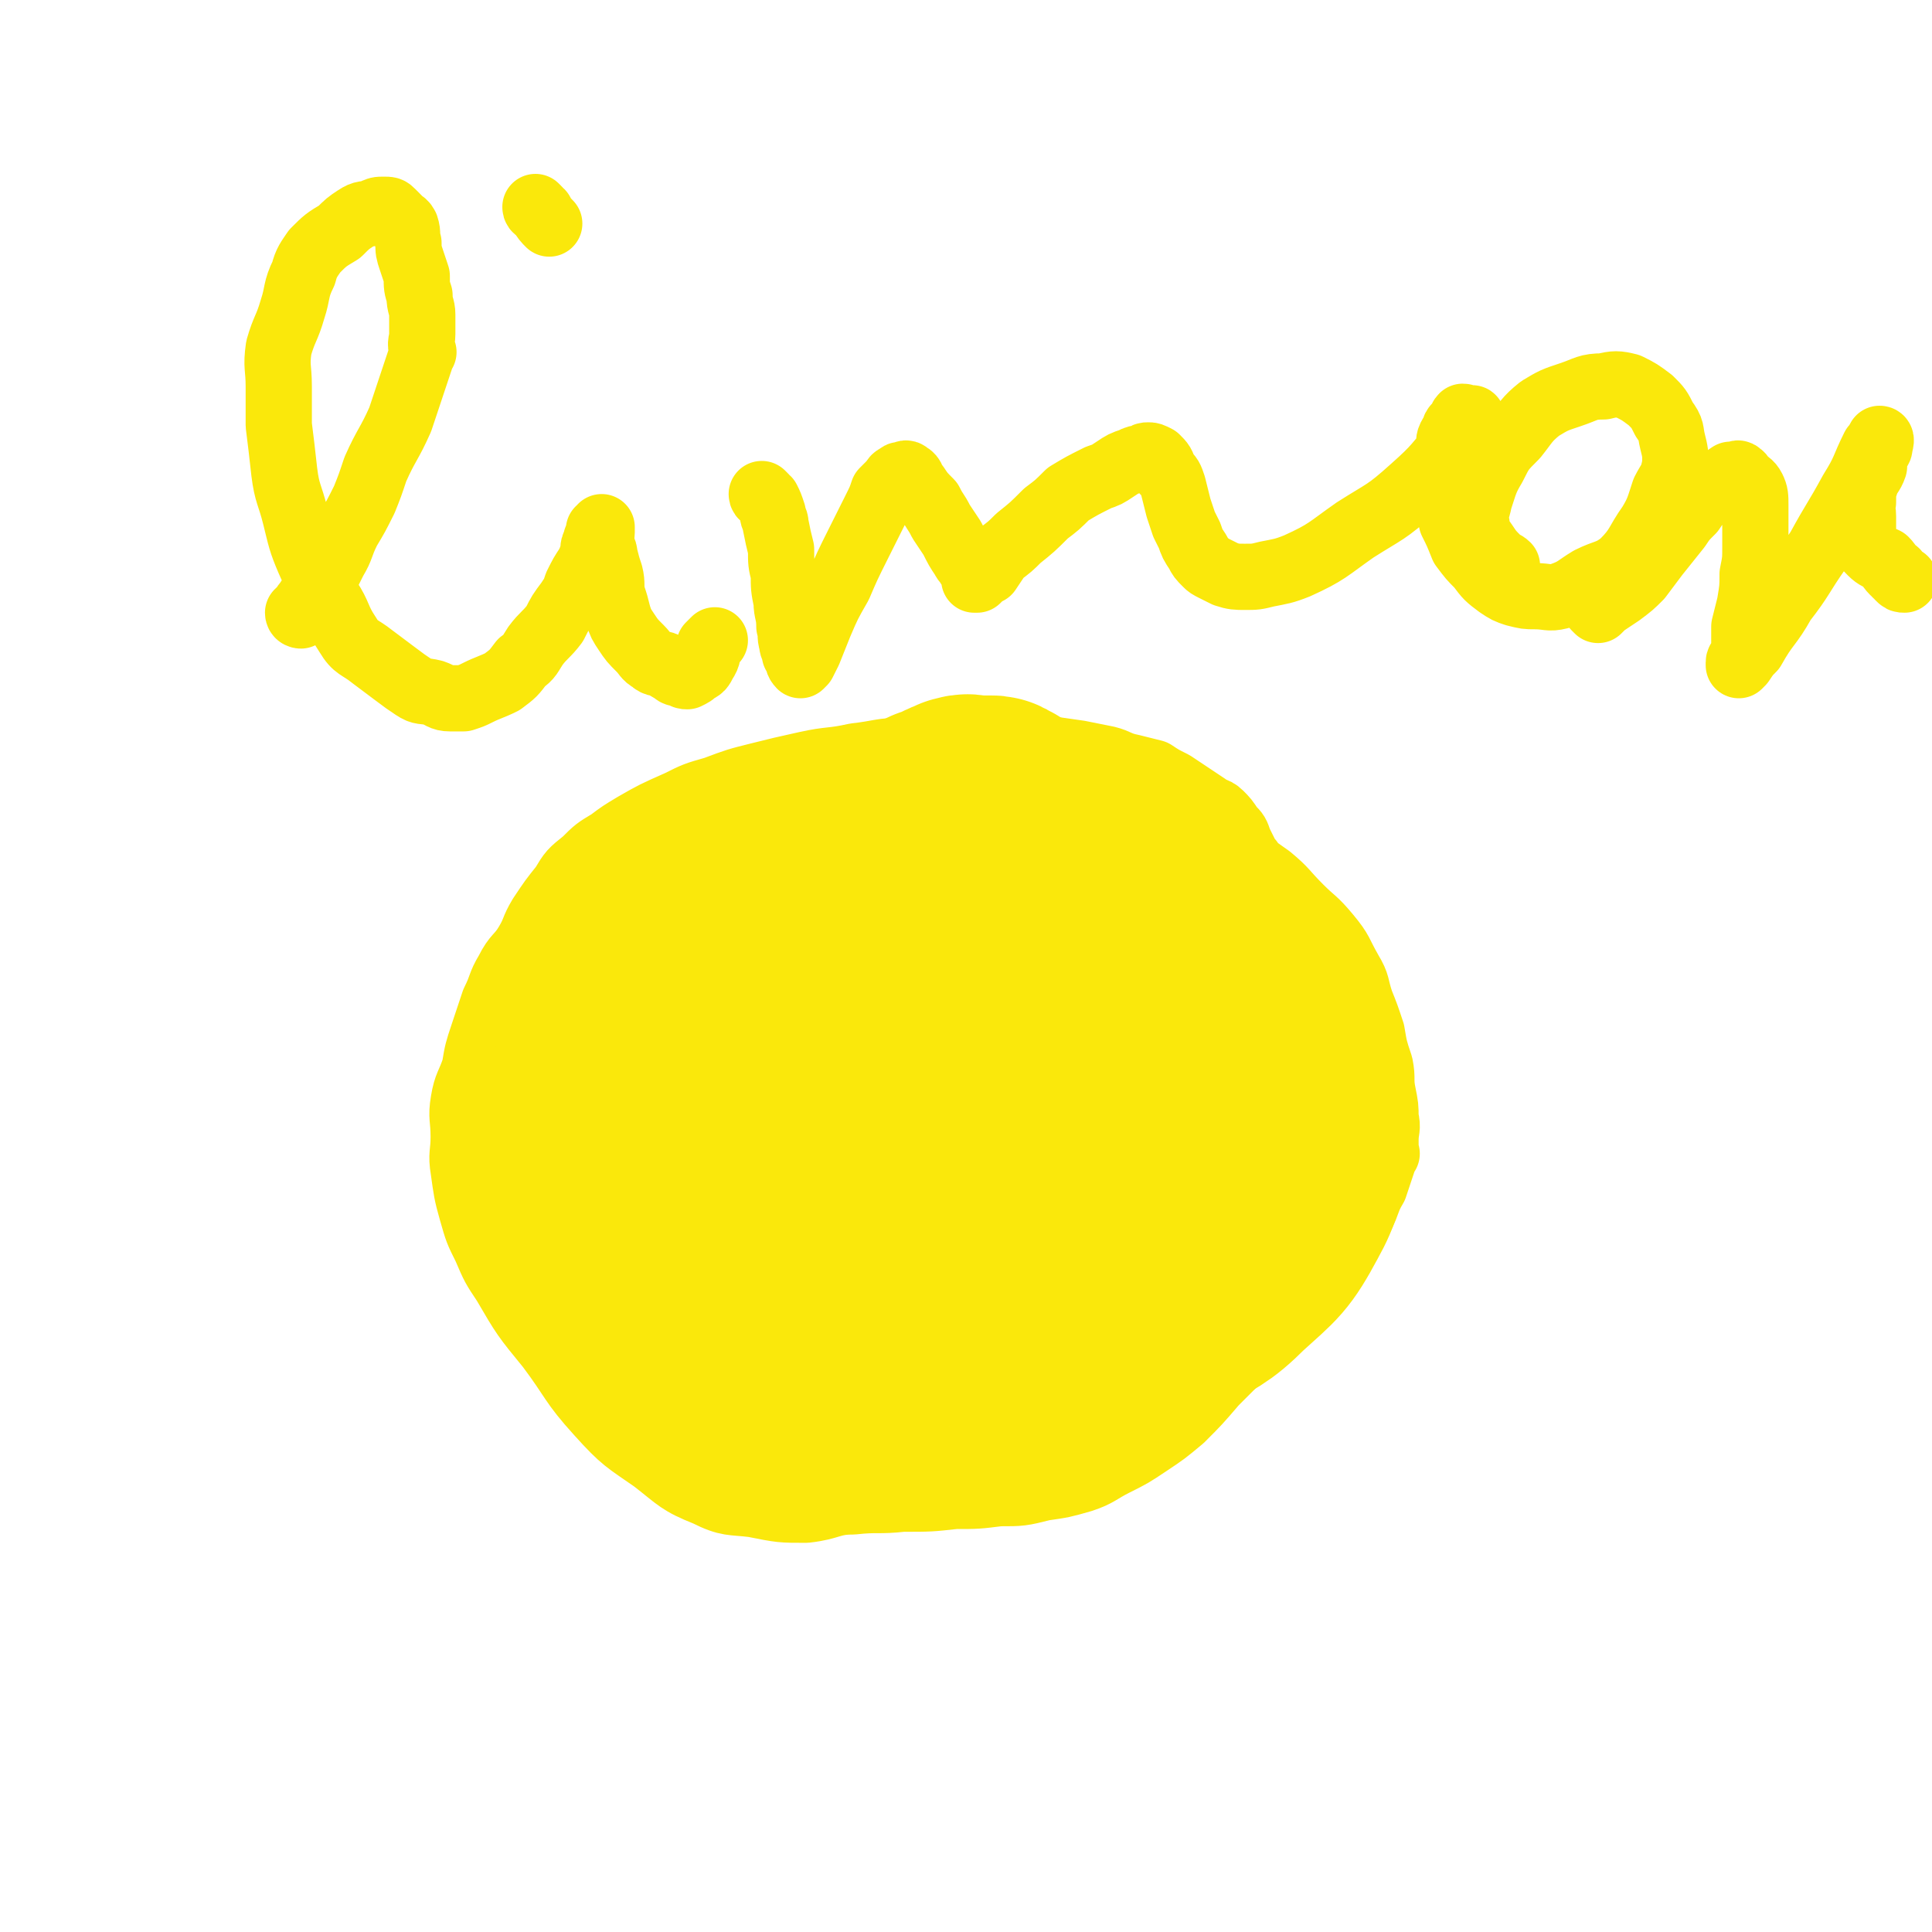 <svg viewBox='0 0 700 700' version='1.1' xmlns='http://www.w3.org/2000/svg' xmlns:xlink='http://www.w3.org/1999/xlink'><g fill='none' stroke='#FAE80B' stroke-width='24' stroke-linecap='round' stroke-linejoin='round'><path d='M454,316c0,0 -1,0 -1,-1 0,0 0,0 0,0 0,-1 0,-1 0,-3 -1,-1 -1,-1 -2,-3 -1,-2 -1,-2 -2,-4 -1,-3 -1,-3 -3,-5 -2,-3 -2,-3 -4,-5 -2,-2 -3,-1 -5,-3 -3,-2 -3,-2 -6,-4 -3,-2 -3,-2 -6,-4 -4,-2 -4,-2 -7,-4 -4,-1 -4,-1 -8,-2 -5,-1 -5,-2 -9,-3 -5,-1 -5,-1 -10,-2 -7,-1 -7,-1 -14,-2 -8,0 -8,1 -15,1 -8,0 -8,0 -15,0 -10,0 -10,-1 -19,0 -9,0 -9,1 -18,2 -9,2 -9,1 -18,3 -9,2 -9,2 -17,4 -8,2 -8,2 -16,5 -7,2 -7,2 -13,5 -9,4 -9,4 -16,8 -5,3 -5,3 -9,6 -5,3 -5,3 -9,7 -5,4 -5,4 -8,9 -4,5 -4,5 -8,11 -3,5 -2,5 -5,10 -3,5 -4,4 -7,10 -3,5 -2,5 -5,11 -2,6 -2,6 -4,12 -2,6 -2,6 -3,12 -2,6 -3,6 -4,12 -1,6 0,6 0,13 0,6 -1,6 0,12 1,7 1,8 3,15 2,7 2,7 5,13 3,7 3,7 7,13 7,12 7,12 16,23 9,12 8,13 18,24 9,10 10,10 20,17 9,7 9,8 19,12 8,4 9,3 17,4 10,2 10,2 19,2 9,-1 9,-3 17,-3 9,-1 9,0 18,-1 10,0 10,0 19,-1 8,0 8,0 16,-1 8,0 8,0 16,-2 7,-1 7,-1 14,-3 6,-2 6,-3 12,-6 6,-3 6,-3 12,-7 6,-4 6,-4 12,-9 6,-6 6,-6 12,-13 6,-6 6,-6 13,-13 6,-6 6,-6 12,-13 5,-6 5,-6 10,-12 5,-6 6,-6 10,-11 4,-6 4,-6 8,-11 3,-6 2,-6 5,-11 2,-6 2,-6 4,-12 1,0 0,0 0,-1 0,-2 0,-2 0,-4 0,-4 1,-4 0,-8 0,-4 0,-4 -1,-9 -1,-5 0,-5 -1,-10 -2,-6 -2,-6 -3,-12 -2,-6 -2,-6 -4,-11 -2,-6 -1,-6 -4,-11 -4,-7 -3,-7 -8,-13 -5,-6 -5,-5 -10,-10 -6,-6 -5,-6 -11,-11 -7,-5 -7,-5 -15,-9 -8,-5 -9,-4 -18,-8 -10,-4 -10,-4 -19,-7 -18,-6 -18,-7 -36,-11 -18,-4 -18,-3 -37,-5 -17,-1 -17,-1 -34,0 -16,2 -17,2 -33,7 -16,4 -24,9 -31,12 '/><path d='M285,384c0,0 -1,-1 -1,-1 0,0 1,1 1,2 -1,1 -2,1 -3,2 -2,3 -1,3 -2,6 -1,5 -2,5 -2,9 -1,6 -1,6 0,11 0,8 0,8 1,15 0,6 0,6 1,12 1,7 1,7 3,13 2,6 3,5 7,10 2,4 2,5 5,7 3,3 4,2 8,3 4,2 4,3 8,2 10,-2 11,-2 20,-7 12,-7 12,-8 23,-18 12,-11 14,-10 21,-24 8,-15 7,-16 10,-33 4,-16 5,-16 4,-32 0,-13 -1,-13 -6,-25 -4,-10 -4,-11 -11,-18 -6,-5 -7,-4 -15,-6 -8,-1 -8,-1 -16,0 -8,1 -9,1 -16,4 -9,4 -9,5 -17,11 -9,7 -10,7 -18,15 -10,9 -10,9 -18,19 -9,11 -9,11 -16,23 -7,13 -7,13 -13,27 -4,12 -5,12 -7,24 -2,11 -2,12 -1,23 0,8 0,9 4,17 2,6 3,7 8,12 5,3 6,2 11,3 7,1 8,2 14,1 7,-2 7,-3 13,-6 8,-4 8,-4 15,-9 8,-6 9,-5 16,-12 7,-8 7,-9 14,-18 6,-8 6,-8 10,-17 4,-9 4,-10 6,-19 2,-8 2,-8 2,-16 0,-6 -1,-7 -3,-12 -1,-1 -1,0 -2,0 -1,-1 -1,-1 -2,-1 -1,-1 -2,-1 -3,0 -4,2 -5,1 -8,4 -11,12 -10,13 -21,25 -4,6 -8,11 -8,12 '/></g>
<g fill='none' stroke='#FAE80B' stroke-width='80' stroke-linecap='round' stroke-linejoin='round'><path d='M384,367c0,0 -1,0 -1,-1 0,0 0,0 -1,-1 0,-1 0,-1 -1,-2 -2,-1 -2,-1 -3,-2 -1,0 -1,1 -1,1 -4,0 -5,-2 -8,0 -9,3 -9,3 -17,8 -11,6 -11,6 -22,14 -11,8 -11,8 -22,18 -10,9 -10,9 -19,19 -8,10 -8,10 -14,20 -5,9 -5,10 -9,19 -3,9 -4,8 -6,17 -1,6 -1,6 0,13 0,3 0,4 1,7 0,3 1,4 2,5 0,0 -1,-2 0,-2 1,-1 2,0 3,0 3,0 3,0 6,0 10,-3 11,-2 21,-6 11,-5 11,-6 21,-13 11,-8 12,-7 20,-17 11,-13 11,-13 18,-29 5,-13 4,-14 6,-28 2,-15 3,-15 1,-30 0,-12 -1,-12 -5,-24 -3,-8 -3,-9 -9,-16 -4,-5 -5,-5 -11,-8 -6,-2 -6,-3 -12,-2 -7,1 -7,2 -13,5 -7,4 -6,4 -12,9 -6,5 -7,5 -12,11 -6,7 -6,7 -11,15 -5,6 -5,6 -9,14 -5,8 -4,9 -9,18 -4,10 -6,9 -9,20 -4,9 -3,9 -6,19 -1,8 -3,12 -2,16 0,2 1,-3 3,-4 1,-1 2,-1 3,-1 3,-1 3,0 5,-2 10,-7 11,-7 20,-16 8,-9 8,-10 15,-20 8,-12 8,-12 14,-25 4,-10 4,-11 6,-22 1,-2 1,-3 0,-5 -1,-2 -2,-1 -4,-3 -2,-1 -2,-2 -3,-3 -3,-2 -3,-3 -5,-4 -2,-2 -3,-1 -5,-2 -3,0 -3,-1 -7,0 -5,1 -5,1 -10,3 -5,2 -5,2 -10,4 -5,3 -5,4 -9,8 -4,3 -4,3 -7,6 -3,4 -2,4 -4,8 -2,4 -2,4 -3,8 -1,4 -1,4 -1,9 -1,3 -1,3 0,5 0,3 0,4 1,6 0,2 1,2 1,4 1,2 1,3 2,3 2,1 2,1 4,1 4,-2 4,-2 6,-5 6,-5 7,-5 12,-11 5,-6 5,-6 9,-13 4,-7 4,-7 6,-14 2,-5 2,-5 2,-11 1,-5 1,-5 1,-10 -1,-4 -1,-5 -3,-9 -2,-3 -2,-4 -5,-6 -4,-3 -5,-3 -10,-3 -5,-1 -6,0 -11,1 -6,1 -6,1 -11,4 -6,3 -5,4 -10,9 -3,4 -4,3 -6,8 -3,4 -3,5 -4,10 -1,4 -2,4 -2,9 0,5 1,5 2,9 1,5 1,5 3,10 1,3 1,4 3,7 2,4 3,4 6,7 3,2 3,2 5,3 3,1 3,1 6,1 4,0 4,0 7,-1 4,-1 5,-1 8,-3 4,-3 4,-3 8,-6 3,-3 3,-3 6,-7 2,-3 2,-3 4,-7 1,-2 0,-2 1,-5 0,-2 0,-2 0,-5 0,-1 0,-2 -2,-3 -2,-2 -2,-2 -5,-3 -3,-1 -3,-2 -6,-2 -5,1 -5,1 -9,4 -6,3 -6,4 -11,9 -6,6 -7,6 -11,13 -4,6 -3,6 -6,13 -3,6 -3,5 -5,12 -1,4 -1,4 -1,8 0,3 -1,3 0,6 0,4 1,4 3,7 1,3 -1,4 1,7 2,2 3,2 6,3 2,1 3,0 5,1 3,0 4,1 7,0 4,-2 4,-3 8,-6 4,-2 5,-2 8,-5 4,-2 4,-2 7,-6 2,-3 2,-3 4,-6 1,-3 1,-3 2,-6 0,-1 0,-2 -1,-3 -1,-2 0,-2 -2,-4 -1,-1 -1,-1 -3,-1 -1,-1 -1,-2 -3,-2 -3,0 -3,1 -5,2 -3,1 -4,0 -5,3 -1,2 0,2 0,5 -1,4 -2,4 -1,9 2,10 2,11 6,20 6,12 6,12 14,22 8,10 8,11 19,18 10,7 11,7 22,10 12,3 13,3 24,2 14,-1 14,-2 26,-7 13,-6 13,-6 24,-13 12,-8 12,-7 22,-16 10,-7 10,-7 17,-16 7,-8 6,-9 11,-17 2,-5 4,-8 4,-9 1,-1 -1,3 -3,4 -1,0 -2,-1 -3,-2 -2,-2 -2,-2 -4,-3 -2,-2 -2,-2 -5,-3 -2,0 -2,-1 -5,0 -3,0 -3,0 -6,1 -4,2 -5,2 -9,5 -5,4 -5,4 -9,9 -4,6 -3,6 -5,13 -3,6 -4,6 -5,13 -1,4 0,4 0,8 1,4 0,4 1,8 1,4 1,5 4,8 2,1 3,1 6,1 3,1 4,2 7,1 9,-4 9,-5 18,-11 11,-7 12,-6 21,-15 11,-10 12,-10 19,-23 5,-9 4,-10 7,-21 1,-7 2,-8 0,-15 -1,-6 -3,-6 -8,-10 -2,-2 -3,-1 -6,0 -1,0 -1,1 -3,1 -3,1 -3,1 -6,2 -4,1 -4,1 -7,4 -3,2 -2,2 -5,5 -3,3 -3,2 -5,5 -1,2 -1,2 -2,4 -1,2 -2,2 -2,4 0,2 1,2 1,3 1,2 1,2 2,3 1,2 1,2 2,3 3,0 3,0 6,0 3,0 4,0 7,-1 4,-3 4,-3 8,-7 4,-3 5,-3 7,-8 3,-4 2,-4 3,-9 1,-4 2,-4 2,-8 0,-5 -1,-5 -3,-10 -2,-5 -2,-5 -6,-9 -3,-5 -3,-5 -7,-9 -4,-3 -4,-3 -9,-6 -3,-2 -3,-2 -8,-4 -2,-1 -2,0 -5,0 -2,0 -2,0 -3,0 -1,0 -1,-1 -2,0 -2,0 -2,0 -4,1 0,0 1,0 0,1 0,0 -1,1 -1,1 0,0 0,-1 0,-1 0,-4 0,-4 -1,-7 -1,-6 0,-6 -2,-11 -3,-7 -3,-7 -7,-13 -4,-7 -4,-7 -10,-13 -4,-5 -4,-5 -10,-9 -8,-4 -8,-3 -17,-5 -7,-2 -8,-3 -15,-3 -7,0 -7,2 -13,5 -5,1 -6,0 -11,3 -3,1 -3,2 -6,5 -2,2 -2,2 -4,5 -1,3 -1,3 -2,5 0,3 0,3 0,7 1,4 1,4 2,7 1,4 1,3 3,6 2,3 2,3 3,5 1,1 1,2 3,3 1,1 1,0 2,1 1,1 1,1 1,1 -1,-1 -2,-2 -4,-4 -3,-2 -3,-2 -6,-3 -6,-3 -6,-3 -13,-4 -6,-2 -6,-2 -14,-2 -6,-1 -6,0 -13,1 -14,2 -14,2 -28,5 -13,3 -14,2 -25,8 -4,2 -3,4 -5,7 0,2 1,2 2,3 1,4 1,4 3,7 1,4 0,4 2,7 2,5 2,5 5,9 2,4 3,4 5,7 2,3 2,4 4,7 2,1 2,1 3,3 1,2 1,2 2,3 1,1 1,1 2,2 0,0 0,0 0,0 -1,0 -1,-1 -3,-1 -1,-1 -1,-2 -3,-2 -1,-1 -1,0 -3,0 -3,0 -3,-1 -5,0 -3,0 -2,1 -5,3 -2,1 -2,1 -4,3 -2,2 -2,2 -4,4 -1,2 -1,2 -2,4 0,2 -1,2 -1,4 0,2 0,2 0,3 -1,2 -1,2 -1,4 -1,2 0,2 0,3 0,2 0,2 0,4 0,1 0,1 0,2 1,1 1,1 1,3 0,0 0,1 0,1 -1,0 -2,-1 -3,-1 -2,-1 -2,-1 -4,-2 -1,0 -1,1 -2,1 -1,0 -1,-1 -2,0 0,0 -1,0 -1,0 -1,2 -1,2 -2,3 0,1 0,1 0,2 -1,3 -1,3 0,5 0,3 1,2 2,5 1,2 1,2 2,4 1,3 0,3 2,5 1,2 2,2 3,3 1,1 1,1 2,2 1,1 1,1 2,1 0,1 0,1 1,2 1,1 1,1 1,1 0,0 0,0 1,1 0,0 1,0 1,0 1,1 1,1 2,2 1,0 1,0 1,1 0,0 1,0 1,1 0,0 -1,0 0,1 0,0 0,0 1,0 0,1 0,1 0,1 0,0 0,-1 0,-1 -1,-2 -1,-2 -1,-4 -2,-3 -1,-3 -3,-6 -1,-4 -1,-4 -3,-8 -2,-3 -2,-3 -4,-7 -1,-3 -1,-3 -3,-6 -1,-2 -1,-2 -2,-3 -1,-1 -1,-1 -2,-2 -1,-1 -1,-1 -1,-2 -1,-1 -1,-1 -1,-2 0,-1 0,0 -1,-1 0,0 0,0 0,0 0,-1 0,-1 0,-2 0,0 0,0 1,0 0,-1 -1,-1 0,-2 0,-1 0,-1 1,-2 0,-3 0,-3 0,-5 1,-3 2,-3 3,-6 1,-3 0,-3 1,-6 2,-3 2,-3 3,-5 2,-4 2,-4 3,-8 2,-3 2,-3 4,-6 1,-3 2,-2 4,-4 2,-3 2,-3 4,-5 2,-2 2,-2 4,-4 1,-1 1,-1 3,-2 3,-1 3,-1 6,-3 1,-1 1,-1 3,-2 2,-2 2,-2 5,-3 2,-1 2,-1 4,-2 3,-2 3,-2 5,-3 2,-2 2,-2 4,-4 2,-1 2,-1 4,-2 2,-1 2,-2 4,-3 2,-1 2,-1 4,-2 4,-1 4,0 7,-2 2,-1 2,-1 4,-2 2,-1 3,0 5,0 2,-1 2,-2 5,-2 2,-1 2,-1 4,-1 3,0 3,0 5,0 2,-1 2,-1 4,-1 2,-1 2,-1 4,-2 2,0 2,1 3,1 3,-1 3,-1 5,-2 2,0 2,0 4,0 3,-1 3,-1 6,-2 3,-1 3,0 6,-1 3,-2 2,-3 5,-4 2,-1 3,0 6,-2 3,-2 2,-2 5,-5 2,-2 1,-2 3,-5 2,-2 3,-1 4,-3 2,-2 2,-2 3,-5 1,-2 1,-2 2,-5 0,-1 0,-1 0,-3 1,-1 1,-1 0,-2 0,-1 0,-1 0,-3 0,-1 0,-1 -1,-2 0,-1 -1,-1 -1,-2 -1,-2 -1,-2 -2,-3 -1,-1 -1,-1 -2,-1 0,-1 0,0 -1,-1 -1,-1 -1,-1 -2,-1 -1,-1 -1,-1 -2,-1 -1,0 -1,0 -2,0 -1,0 -1,0 -2,0 -1,0 -1,0 -2,0 -2,0 -2,-1 -4,0 -1,0 -1,0 -2,1 -1,0 -1,0 -3,1 -2,1 -2,1 -5,2 -2,1 -2,1 -4,2 -3,1 -3,1 -5,3 -2,1 -2,1 -5,3 -1,0 -2,0 -3,1 -3,1 -3,1 -5,2 -1,1 -1,2 -3,3 -1,1 -1,1 -3,2 -2,2 -2,2 -4,3 -2,1 -2,1 -4,2 -1,2 -1,2 -2,3 -1,2 -2,2 -3,4 -2,2 -2,2 -3,4 -2,2 -2,2 -3,4 0,1 0,1 -1,3 -1,2 -1,1 -2,3 0,2 0,2 -1,3 -1,2 -1,2 -2,3 0,1 0,1 0,3 -1,1 -1,1 -2,3 -1,1 -1,1 -1,2 -1,1 0,1 0,2 -1,2 -1,2 -2,3 0,1 0,1 0,2 0,2 0,2 0,3 0,2 0,2 0,3 -1,2 -2,2 -2,3 0,2 1,2 1,4 0,2 0,2 0,4 0,2 0,2 0,4 0,2 0,2 0,4 0,3 0,3 0,6 0,2 0,2 0,5 -1,2 -2,2 -2,5 0,2 1,2 1,5 0,1 -1,1 -1,3 0,3 0,3 0,5 0,2 0,2 0,4 1,2 0,2 1,4 0,3 0,3 1,5 0,2 0,2 1,5 0,1 0,1 1,3 0,2 -1,2 0,4 0,1 1,1 2,3 0,1 0,1 0,3 0,1 0,1 1,3 0,2 0,2 1,4 1,1 1,1 2,2 1,2 1,2 1,4 1,2 1,2 2,4 1,1 1,1 2,2 1,1 0,1 1,3 1,1 2,1 3,3 1,1 0,1 1,2 1,1 1,1 2,2 1,1 1,1 1,1 1,1 1,1 2,2 1,1 1,0 3,1 0,0 0,0 1,1 1,0 2,-1 3,0 1,0 1,0 2,1 2,0 2,0 3,0 2,0 2,0 4,0 2,0 2,0 3,0 4,-1 4,-1 8,-1 2,-1 2,0 4,0 4,-1 4,-2 8,-3 3,0 3,0 6,-1 3,-1 3,-1 6,-2 2,0 2,0 4,-1 2,-2 2,-2 5,-3 2,-2 2,-2 3,-3 2,-2 2,-2 3,-3 2,-2 2,-2 4,-4 1,-1 1,-1 3,-3 1,-3 2,-2 3,-5 1,-3 1,-3 2,-6 1,-2 0,-2 0,-4 1,-3 1,-3 1,-6 1,-3 1,-3 0,-6 0,-4 1,-4 -1,-8 -1,-5 -1,-5 -3,-9 -2,-4 -3,-3 -5,-7 -2,-3 -2,-4 -4,-6 -4,-4 -5,-3 -9,-6 -3,-2 -3,-3 -6,-4 -3,-1 -4,-1 -8,-2 -2,0 -1,-1 -3,-1 -3,-1 -3,-1 -5,0 -3,0 -4,0 -7,2 -8,4 -8,5 -16,10 -6,4 -10,8 -12,9 '/></g>
<g fill='none' stroke='#FAE80B' stroke-width='24' stroke-linecap='round' stroke-linejoin='round'><path d='M109,223c0,0 -1,0 -1,-1 0,0 1,0 1,-1 0,0 0,0 1,-1 1,-2 1,-1 2,-3 3,-3 3,-3 5,-6 2,-4 2,-4 4,-8 3,-5 2,-5 5,-11 3,-5 3,-5 6,-11 2,-5 2,-5 4,-11 4,-9 5,-9 9,-18 4,-12 4,-12 8,-24 1,-1 0,0 0,-1 -1,-3 0,-3 0,-6 0,-4 0,-4 0,-7 0,-3 -1,-3 -1,-7 -1,-3 -1,-3 -1,-7 -1,-3 -1,-3 -2,-6 -1,-3 -1,-3 -1,-6 -1,-3 0,-3 -1,-6 -1,-2 -2,-1 -3,-3 -1,-1 -1,-1 -2,-2 -1,-1 -1,-1 -3,-1 -2,0 -2,0 -4,1 -3,1 -3,0 -6,2 -3,2 -3,2 -6,5 -5,3 -5,3 -9,7 -2,3 -3,4 -4,8 -3,6 -2,7 -4,13 -2,7 -3,7 -5,14 -1,7 0,7 0,14 0,7 0,7 0,14 1,8 1,8 2,17 1,8 2,8 4,16 2,8 2,9 5,16 3,7 4,7 7,14 4,6 3,7 7,13 3,5 4,4 9,8 4,3 4,3 8,6 4,3 4,3 7,5 3,2 3,1 7,2 3,1 3,2 6,2 3,0 3,0 5,0 3,-1 3,-1 5,-2 4,-2 5,-2 9,-4 4,-3 4,-3 7,-7 3,-2 3,-3 5,-6 3,-4 4,-4 7,-8 2,-4 2,-4 5,-8 2,-3 2,-3 3,-6 2,-4 2,-4 4,-7 1,-2 1,-2 2,-5 0,-2 0,-2 1,-4 0,-1 0,-1 1,-2 0,-1 0,-1 0,-2 1,0 1,-1 1,-1 0,0 0,1 0,2 0,2 -1,2 0,4 0,2 1,2 1,4 1,4 1,4 2,7 1,4 0,4 1,8 1,3 1,3 2,7 1,3 1,3 3,6 2,3 2,3 5,6 2,2 2,3 4,4 2,2 3,1 5,2 1,1 1,1 3,2 1,1 1,1 3,1 1,1 1,1 2,1 2,-1 2,-1 3,-2 2,-1 2,-1 3,-3 2,-3 1,-3 2,-6 1,-1 2,-2 2,-2 '/><path d='M195,76c0,0 -1,-1 -1,-1 0,1 1,1 2,2 1,2 2,3 3,4 '/><path d='M277,180c0,0 -1,-1 -1,-1 0,1 1,1 2,2 1,2 1,2 2,5 0,2 1,2 1,4 1,5 1,5 2,9 0,5 0,5 1,9 0,5 0,5 1,10 0,4 1,4 1,9 1,3 0,3 1,6 0,2 1,2 1,4 1,0 0,0 1,1 0,1 0,2 1,3 0,0 0,0 1,-1 1,-2 1,-2 2,-4 2,-5 2,-5 4,-10 3,-7 3,-7 7,-14 3,-7 3,-7 7,-15 3,-6 3,-6 6,-12 2,-4 2,-4 3,-7 2,-2 2,-2 3,-3 1,-1 1,-2 2,-2 1,-1 1,-1 2,-1 1,0 1,-1 2,0 2,1 1,2 3,4 2,3 2,3 5,6 2,4 2,3 4,7 2,3 2,3 4,6 2,4 2,4 4,7 1,2 1,1 2,3 1,1 1,2 2,3 0,1 0,0 0,1 1,0 0,1 0,1 1,0 1,0 1,0 2,-2 2,-2 4,-3 2,-3 2,-3 4,-6 4,-3 4,-3 7,-6 5,-4 5,-4 10,-9 4,-3 4,-3 8,-7 5,-3 5,-3 11,-6 3,-1 3,-1 6,-3 3,-2 3,-2 6,-3 2,-1 2,-1 4,-1 1,-1 1,-1 2,-1 1,0 1,0 3,1 2,2 2,2 3,5 2,2 2,2 3,5 1,4 1,4 2,8 1,3 1,3 2,6 1,2 1,2 2,4 1,3 1,3 3,6 1,2 1,2 3,4 1,1 1,1 3,2 2,1 2,1 4,2 3,1 4,1 7,1 4,0 4,0 8,-1 5,-1 6,-1 11,-3 11,-5 11,-6 21,-13 11,-7 11,-6 21,-15 9,-8 8,-8 16,-17 3,-4 4,-5 5,-8 1,-1 0,0 -1,0 -1,0 -1,-1 -2,-1 0,0 0,0 0,0 -1,1 0,1 -1,2 -1,2 -2,1 -2,3 -2,3 -2,3 -2,6 -1,4 -1,4 -1,8 0,5 0,5 0,9 1,5 1,5 2,10 2,4 2,4 4,9 3,4 3,4 6,7 3,4 3,4 7,7 3,2 3,2 6,3 4,1 4,1 7,1 5,0 5,1 9,0 6,-2 6,-3 11,-6 6,-3 7,-2 12,-6 6,-6 5,-7 10,-14 3,-5 3,-6 5,-12 2,-4 3,-4 4,-10 0,-4 0,-4 -1,-8 -1,-4 0,-4 -3,-8 -2,-4 -2,-4 -5,-7 -4,-3 -4,-3 -8,-5 -4,-1 -5,-1 -9,0 -6,0 -6,1 -12,3 -6,2 -6,2 -11,5 -5,4 -5,5 -9,10 -5,5 -5,5 -8,11 -3,5 -3,6 -5,12 -1,5 -2,5 -1,9 0,4 1,4 3,7 2,3 2,3 5,6 1,1 2,1 3,2 '/><path d='M579,221c0,0 -1,-1 -1,-1 0,0 1,1 1,1 1,-1 1,-1 2,-2 3,-2 3,-2 6,-4 4,-3 4,-3 7,-6 3,-4 3,-4 6,-8 4,-5 4,-5 8,-10 2,-3 2,-3 5,-6 2,-3 2,-3 5,-6 2,-2 2,-2 4,-3 2,-2 2,-2 5,-4 1,0 1,0 2,0 0,0 1,-1 1,0 1,0 1,1 2,2 1,1 2,1 3,3 1,2 1,3 1,6 0,4 0,4 0,8 0,4 0,4 0,7 0,5 0,5 -1,10 0,5 0,5 -1,11 -1,4 -1,4 -2,8 0,3 0,3 0,6 0,3 0,3 -1,5 0,1 -1,1 -1,2 0,1 0,1 0,1 0,0 1,-1 1,-1 2,-3 2,-3 4,-5 5,-9 6,-8 11,-17 7,-9 6,-9 13,-19 6,-11 6,-10 12,-21 5,-8 4,-8 8,-16 1,-1 2,-3 2,-3 1,0 0,2 0,3 0,1 -1,1 -1,2 -1,3 -1,3 -1,5 -1,3 -2,3 -3,6 -1,3 -1,3 -1,7 -1,2 0,2 0,5 0,2 0,2 0,5 0,1 -1,2 0,3 1,3 1,3 3,5 2,2 3,2 5,3 2,2 1,2 3,4 1,0 1,0 1,1 1,0 1,1 1,1 1,1 1,1 2,1 '/></g>
</svg>